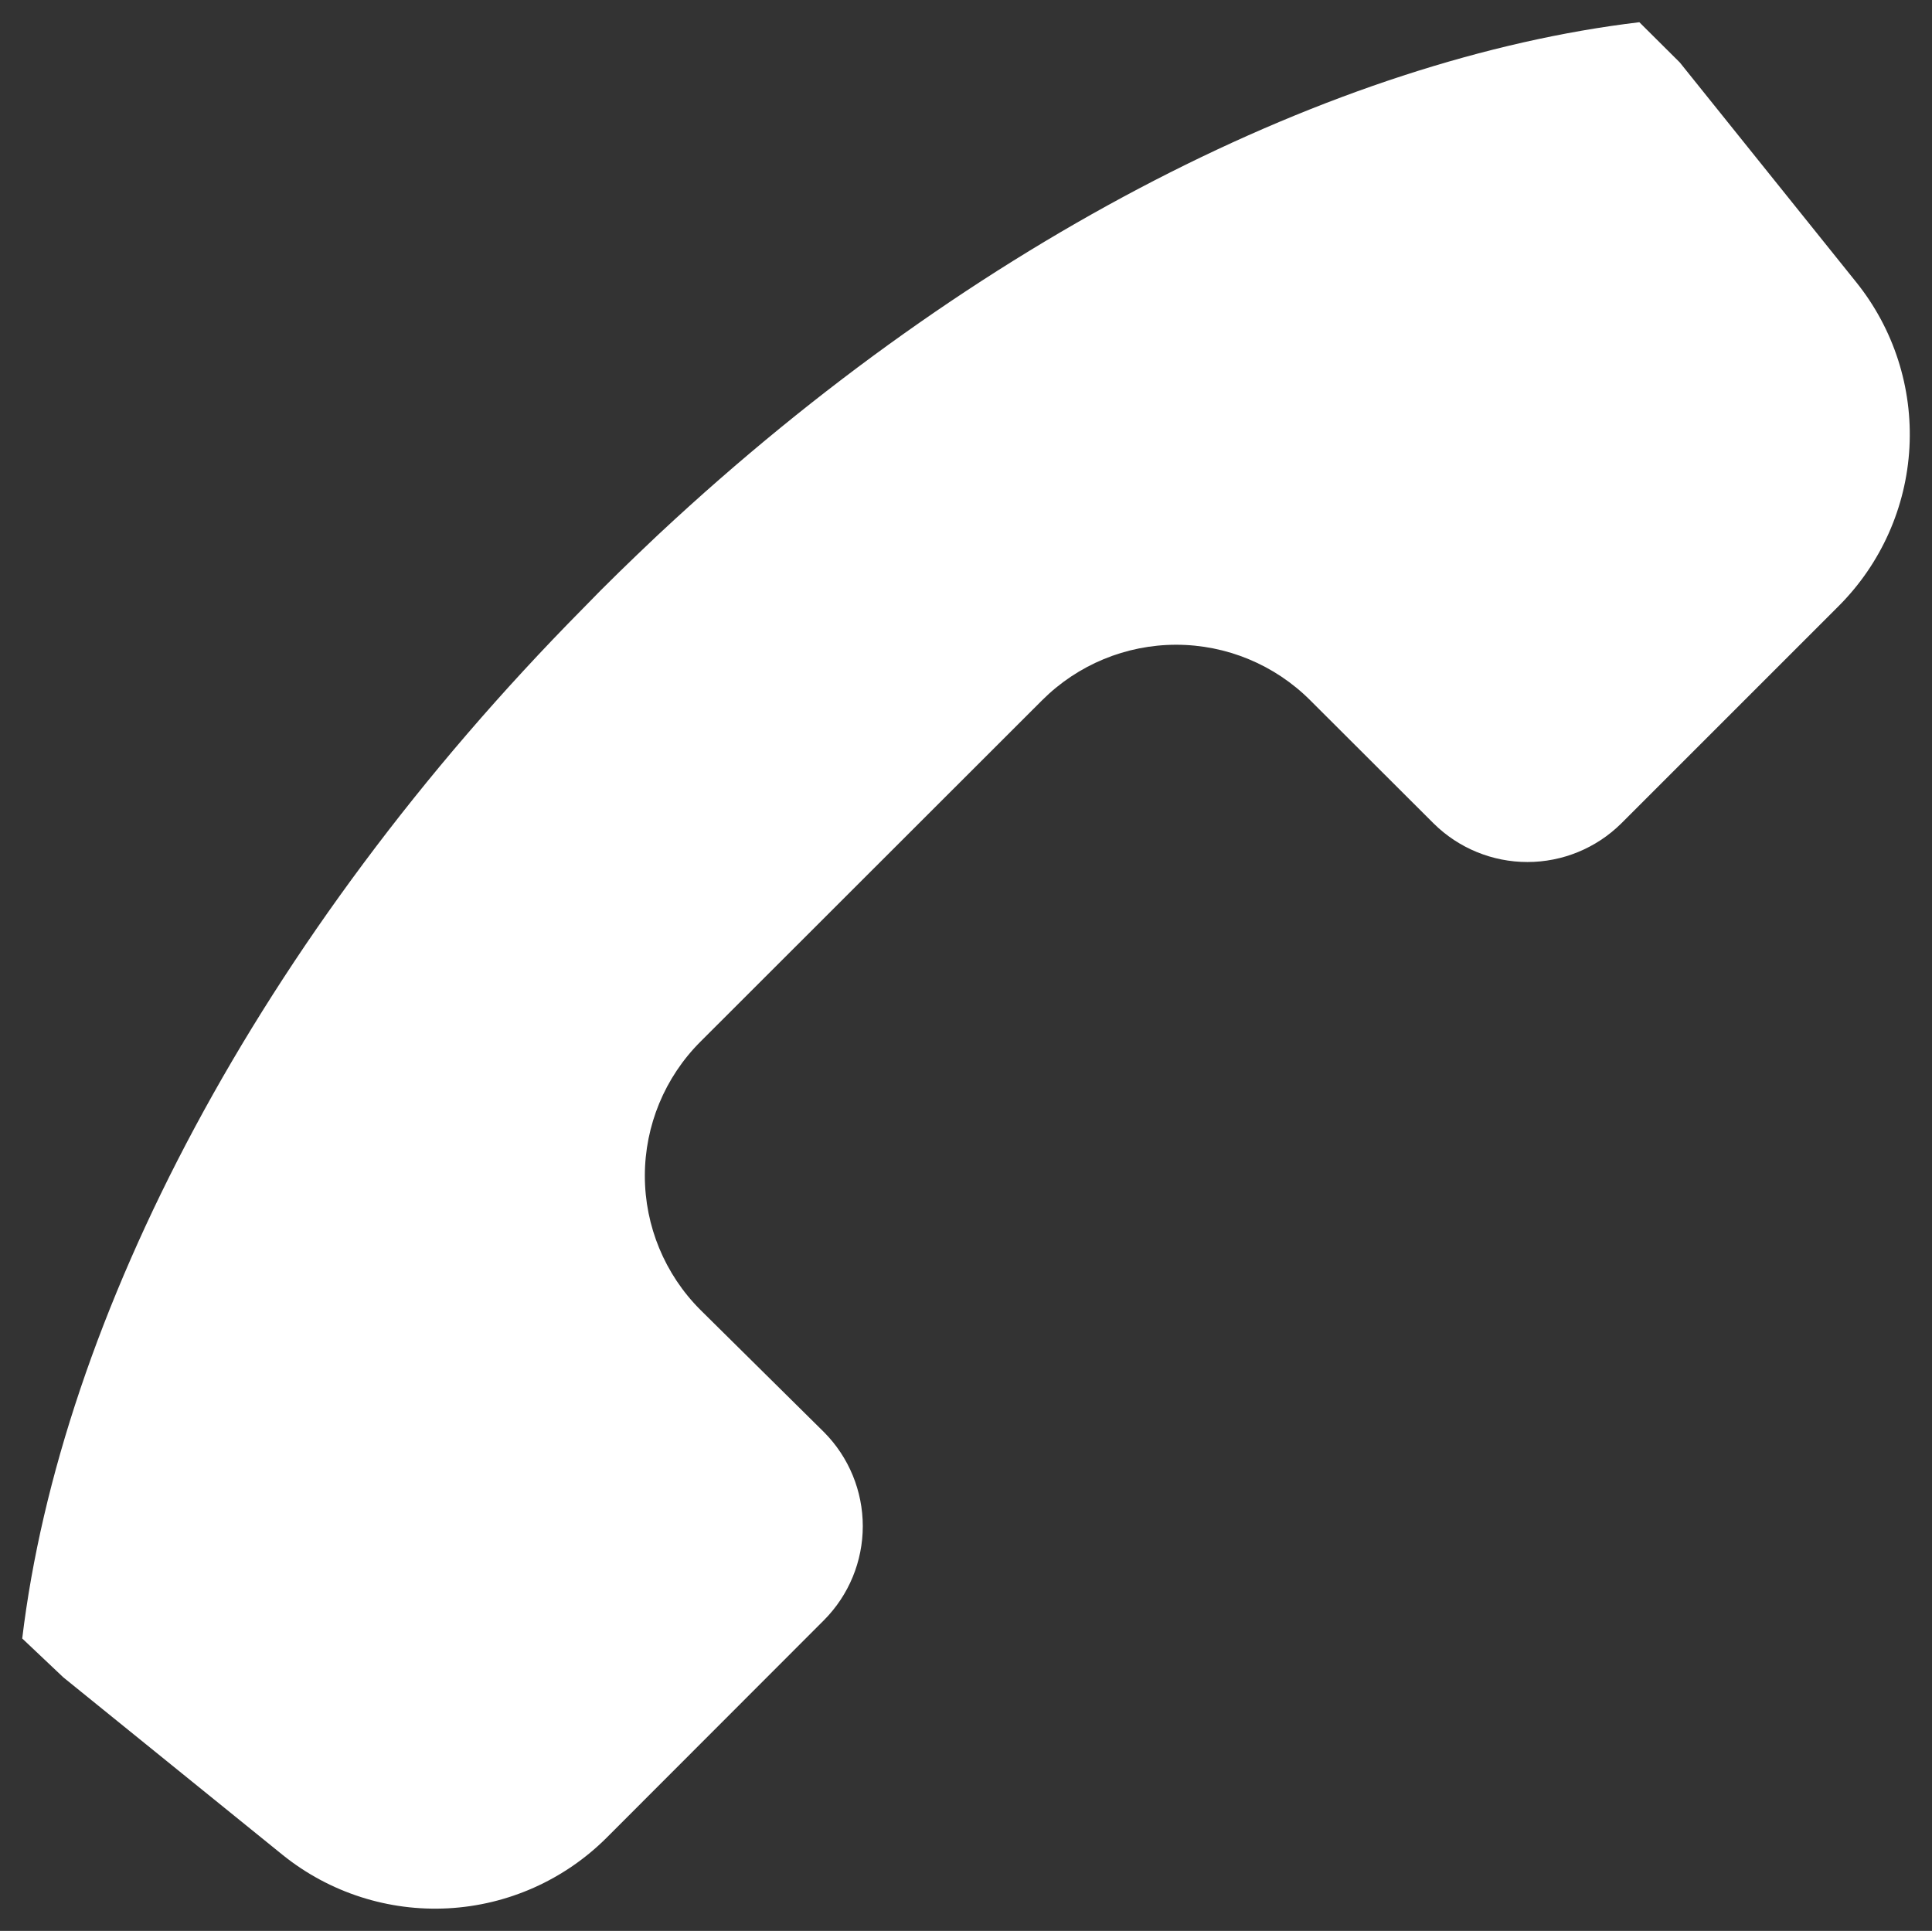 <?xml version="1.0" encoding="UTF-8"?> <svg xmlns="http://www.w3.org/2000/svg" viewBox="6000.105 4770.661 86.928 86.888"><rect x="6000.105" y="4770.661" width="86.928" height="86.888" fill="#333333" stroke="none"/><path fill="#ffffff" stroke="none" fill-opacity="1" stroke-width="1" stroke-opacity="1" clip-rule="evenodd" fill-rule="evenodd" font-size-adjust="none" id="tSvgc1d1a04b50" title="Path 2" d="M 6046.995 4802.171 C 6041.869 4807.295 6036.742 4812.418 6031.615 4817.541 C 6030.017 4819.141 6029.119 4821.31 6029.119 4823.571 C 6029.119 4825.833 6030.017 4828.002 6031.615 4829.601 C 6033.472 4831.438 6035.329 4833.274 6037.185 4835.111 C 6038.3 4836.235 6038.925 4837.754 6038.925 4839.336 C 6038.925 4840.919 6038.3 4842.437 6037.185 4843.561 C 6033.925 4846.824 6030.665 4850.088 6027.405 4853.351 C 6025.501 4855.254 6022.96 4856.388 6020.271 4856.533 C 6017.583 4856.679 6014.935 4855.827 6012.835 4854.141 C 6009.542 4851.474 6006.249 4848.808 6002.955 4846.141 C 6002.339 4845.558 6001.722 4844.974 6001.105 4844.391 C 6002.835 4830.011 6011.695 4812.851 6026.335 4798.041 C 6027.395 4796.941 6028.495 4795.881 6029.625 4794.811 C 6029.679 4794.761 6029.732 4794.711 6029.785 4794.661 C 6044.055 4781.341 6060.205 4773.291 6073.865 4771.661 C 6074.472 4772.264 6075.079 4772.868 6075.685 4773.471 C 6078.332 4776.768 6080.979 4780.064 6083.625 4783.361 C 6085.312 4785.461 6086.163 4788.109 6086.018 4790.797 C 6085.872 4793.486 6084.739 4796.026 6082.835 4797.931 C 6079.572 4801.194 6076.309 4804.458 6073.045 4807.721 C 6071.922 4808.83 6070.408 4809.451 6068.83 4809.451 C 6067.253 4809.451 6065.738 4808.83 6064.615 4807.721 C 6062.762 4805.871 6060.909 4804.021 6059.055 4802.171 C 6057.456 4800.573 6055.287 4799.674 6053.025 4799.674C 6050.764 4799.674 6048.595 4800.573 6046.995 4802.171Z"></path><defs> </defs></svg> 